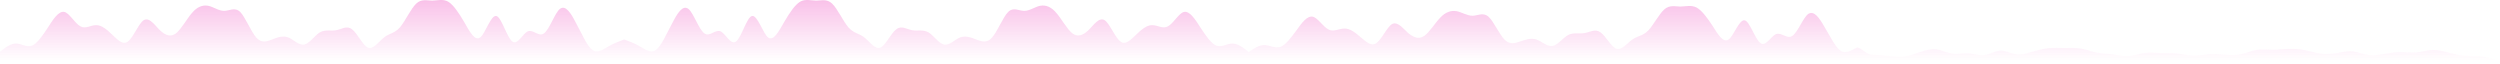 <?xml version="1.0" encoding="utf-8"?>
<svg xmlns="http://www.w3.org/2000/svg" fill="none" height="100%" overflow="visible" preserveAspectRatio="none" style="display: block;" viewBox="0 0 510 13" width="100%">
<g id="Vector">
<path d="M127.331 8.054L127.879 8.261C128.419 8.483 129.542 8.874 130.603 9.511C131.682 10.124 132.814 10.984 133.875 10.136C134.953 9.304 135.997 6.803 137.146 4.721C138.216 2.622 139.269 0.981 140.418 1.802C141.479 2.622 142.54 5.983 143.69 6.803C144.742 7.624 145.812 5.983 146.961 6.385C148.005 6.803 149.084 9.304 150.145 8.472C151.277 7.624 152.355 3.482 153.416 3.259C154.539 3.052 155.627 6.803 156.688 7.635C157.802 8.483 158.899 6.373 159.96 4.51C161.065 2.622 162.17 0.981 163.232 0.344C164.337 -0.269 165.442 0.122 166.503 0.133C167.6 0.122 168.714 -0.269 169.775 0.759C170.863 1.802 171.986 4.302 173.047 5.553C174.125 6.803 175.257 6.803 176.318 7.635C177.397 8.483 178.441 10.124 179.59 9.722C180.66 9.304 181.712 6.803 182.862 5.971C183.923 5.123 184.984 5.983 186.134 6.178C187.186 6.373 188.256 5.983 189.405 6.596C190.449 7.233 191.527 8.874 192.588 9.097C193.72 9.304 194.799 8.054 195.86 7.635C196.983 7.233 198.071 7.624 199.132 8.054C200.246 8.483 201.343 8.874 202.404 7.635C203.509 6.373 204.614 3.482 205.675 2.427C206.781 1.372 207.886 2.232 208.947 2.22C210.043 2.232 211.158 1.372 212.219 1.177C213.306 0.981 214.429 1.372 215.49 2.634C216.569 3.873 217.701 5.983 218.762 6.803C219.841 7.624 220.884 7.233 222.034 6.178C223.104 5.123 224.156 3.482 225.306 4.095C226.367 4.732 227.428 7.624 228.577 8.472C229.63 9.304 230.699 8.054 231.849 7.01C232.892 5.983 233.971 5.123 235.032 5.135C236.164 5.123 237.243 5.983 238.304 5.346C239.427 4.732 240.515 2.622 241.576 2.427C242.69 2.232 243.786 3.873 244.847 5.553C245.953 7.233 247.058 8.874 248.119 9.304C249.224 9.734 250.33 8.874 251.391 8.886C252.487 8.874 253.601 9.734 254.132 10.136L254.662 10.554V12.212H254.114C253.575 12.212 252.452 12.212 251.391 12.212C250.312 12.212 249.18 12.212 248.119 12.212C247.04 12.212 245.997 12.212 244.847 12.212C243.777 12.212 242.725 12.212 241.576 12.212C240.515 12.212 239.453 12.212 238.304 12.212C237.252 12.212 236.182 12.212 235.032 12.212C233.989 12.212 232.91 12.212 231.849 12.212C230.717 12.212 229.638 12.212 228.577 12.212C227.454 12.212 226.367 12.212 225.306 12.212C224.191 12.212 223.095 12.212 222.034 12.212C220.929 12.212 219.823 12.212 218.762 12.212C217.657 12.212 216.552 12.212 215.49 12.212C214.394 12.212 213.28 12.212 212.219 12.212C211.131 12.212 210.008 12.212 208.947 12.212C207.868 12.212 206.736 12.212 205.675 12.212C204.597 12.212 203.553 12.212 202.404 12.212C201.334 12.212 200.281 12.212 199.132 12.212C198.071 12.212 197.01 12.212 195.86 12.212C194.808 12.212 193.738 12.212 192.588 12.212C191.545 12.212 190.466 12.212 189.405 12.212C188.273 12.212 187.195 12.212 186.134 12.212C185.011 12.212 183.923 12.212 182.862 12.212C181.748 12.212 180.651 12.212 179.59 12.212C178.485 12.212 177.379 12.212 176.318 12.212C175.213 12.212 174.108 12.212 173.047 12.212C171.95 12.212 170.836 12.212 169.775 12.212C168.687 12.212 167.564 12.212 166.503 12.212C165.424 12.212 164.293 12.212 163.232 12.212C162.153 12.212 161.109 12.212 159.96 12.212C158.89 12.212 157.838 12.212 156.688 12.212C155.627 12.212 154.566 12.212 153.416 12.212C152.364 12.212 151.294 12.212 150.145 12.212C149.101 12.212 148.023 12.212 146.961 12.212C145.83 12.212 144.751 12.212 143.69 12.212C142.567 12.212 141.479 12.212 140.418 12.212C139.304 12.212 138.207 12.212 137.146 12.212C136.041 12.212 134.936 12.212 133.875 12.212C132.769 12.212 131.664 12.212 130.603 12.212C129.506 12.212 128.392 12.212 127.862 12.212H127.331V8.054Z" fill="url(#paint0_linear_0_2973)" fill-opacity="0.4"/>
<path d="M127.331 8.054L126.783 8.261C126.244 8.483 125.121 8.874 124.06 9.511C122.981 10.124 121.849 10.984 120.788 10.136C119.709 9.304 118.666 6.803 117.516 4.721C116.446 2.622 115.394 0.981 114.244 1.802C113.183 2.622 112.122 5.983 110.973 6.803C109.92 7.624 108.851 5.983 107.701 6.385C106.658 6.803 105.579 9.304 104.518 8.472C103.386 7.624 102.307 3.482 101.246 3.259C100.123 3.052 99.035 6.803 97.974 7.635C96.86 8.483 95.764 6.373 94.703 4.51C93.597 2.622 92.492 0.981 91.431 0.344C90.326 -0.269 89.22 0.122 88.159 0.133C87.063 0.122 85.949 -0.269 84.888 0.759C83.8 1.802 82.677 4.302 81.616 5.553C80.537 6.803 79.405 6.803 78.344 7.635C77.265 8.483 76.222 10.124 75.072 9.722C74.002 9.304 72.95 6.803 71.801 5.971C70.74 5.123 69.678 5.983 68.529 6.178C67.477 6.373 66.407 5.983 65.257 6.596C64.214 7.233 63.135 8.874 62.074 9.097C60.942 9.304 59.863 8.054 58.802 7.635C57.679 7.233 56.592 7.624 55.531 8.054C54.416 8.483 53.32 8.874 52.259 7.635C51.154 6.373 50.048 3.482 48.987 2.427C47.882 1.372 46.776 2.232 45.715 2.22C44.619 2.232 43.505 1.372 42.444 1.177C41.356 0.981 40.233 1.372 39.172 2.634C38.093 3.873 36.961 5.983 35.9 6.803C34.822 7.624 33.778 7.233 32.629 6.178C31.559 5.123 30.506 3.482 29.357 4.095C28.296 4.732 27.235 7.624 26.085 8.472C25.033 9.304 23.963 8.054 22.814 7.01C21.77 5.983 20.691 5.123 19.63 5.135C18.498 5.123 17.42 5.983 16.358 5.346C15.236 4.732 14.148 2.622 13.087 2.427C11.973 2.232 10.876 3.873 9.815 5.553C8.71 7.233 7.604 8.874 6.543 9.304C5.438 9.734 4.333 8.874 3.272 8.886C2.175 8.874 1.061 9.734 0.531 10.136L0 10.554V12.212H0.548C1.088 12.212 2.211 12.212 3.272 12.212C4.35 12.212 5.482 12.212 6.543 12.212C7.622 12.212 8.666 12.212 9.815 12.212C10.885 12.212 11.937 12.212 13.087 12.212C14.148 12.212 15.209 12.212 16.358 12.212C17.411 12.212 18.481 12.212 19.63 12.212C20.674 12.212 21.752 12.212 22.814 12.212C23.945 12.212 25.024 12.212 26.085 12.212C27.208 12.212 28.296 12.212 29.357 12.212C30.471 12.212 31.567 12.212 32.629 12.212C33.734 12.212 34.839 12.212 35.9 12.212C37.006 12.212 38.111 12.212 39.172 12.212C40.269 12.212 41.383 12.212 42.444 12.212C43.531 12.212 44.654 12.212 45.715 12.212C46.794 12.212 47.926 12.212 48.987 12.212C50.066 12.212 51.109 12.212 52.259 12.212C53.329 12.212 54.381 12.212 55.531 12.212C56.592 12.212 57.653 12.212 58.802 12.212C59.855 12.212 60.925 12.212 62.074 12.212C63.117 12.212 64.196 12.212 65.257 12.212C66.389 12.212 67.468 12.212 68.529 12.212C69.652 12.212 70.74 12.212 71.801 12.212C72.915 12.212 74.011 12.212 75.072 12.212C76.178 12.212 77.283 12.212 78.344 12.212C79.449 12.212 80.555 12.212 81.616 12.212C82.712 12.212 83.826 12.212 84.888 12.212C85.975 12.212 87.098 12.212 88.159 12.212C89.238 12.212 90.37 12.212 91.431 12.212C92.51 12.212 93.553 12.212 94.703 12.212C95.772 12.212 96.825 12.212 97.974 12.212C99.035 12.212 100.096 12.212 101.246 12.212C102.298 12.212 103.368 12.212 104.518 12.212C105.561 12.212 106.64 12.212 107.701 12.212C108.833 12.212 109.912 12.212 110.973 12.212C112.096 12.212 113.183 12.212 114.244 12.212C115.359 12.212 116.455 12.212 117.516 12.212C118.621 12.212 119.727 12.212 120.788 12.212C121.893 12.212 122.998 12.212 124.06 12.212C125.156 12.212 126.27 12.212 126.801 12.212H127.331V8.054Z" fill="url(#paint1_linear_0_2973)" fill-opacity="0.4"/>
<path d="M381.994 11.194C380.658 11.167 379.371 9.393 378.712 9.748C377.633 10.298 376.501 11.069 375.44 10.309C374.362 9.563 373.318 7.321 372.169 5.453C371.099 3.572 370.047 2.101 368.897 2.837C367.836 3.572 366.775 6.585 365.626 7.321C364.574 8.056 363.504 6.585 362.354 6.946C361.311 7.321 360.232 9.563 359.171 8.816C358.039 8.056 356.961 4.343 355.9 4.143C354.777 3.958 353.689 7.321 352.628 8.067C351.514 8.827 350.418 6.935 349.357 5.264C348.251 3.572 347.146 2.101 346.085 1.53C344.98 0.98 343.875 1.33 342.814 1.341C341.717 1.33 340.603 0.98 339.542 1.901C338.454 2.837 337.332 5.079 336.271 6.2C335.192 7.321 334.06 7.321 332.999 8.067C331.92 8.827 330.877 10.298 329.727 9.937C328.658 9.563 327.605 7.321 326.456 6.574C325.395 5.814 324.334 6.585 323.184 6.76C322.132 6.935 321.062 6.585 319.913 7.135C318.87 7.706 317.791 9.177 316.73 9.377C315.598 9.563 314.519 8.442 313.458 8.067C312.335 7.706 311.248 8.056 310.187 8.442C309.073 8.827 307.976 9.177 306.915 8.067C305.81 6.935 304.705 4.343 303.644 3.397C302.538 2.451 301.433 3.222 300.372 3.211C299.276 3.222 298.162 2.451 297.101 2.276C296.013 2.101 294.89 2.451 293.829 3.583C292.75 4.693 291.619 6.585 290.557 7.321C289.479 8.056 288.435 7.706 287.286 6.76C286.216 5.814 285.164 4.343 284.014 4.893C282.953 5.464 281.892 8.056 280.743 8.816C279.691 9.563 278.621 8.442 277.471 7.506C276.428 6.585 275.349 5.814 274.288 5.825C273.156 5.814 272.078 6.585 271.017 6.014C269.894 5.464 268.806 3.572 267.745 3.397C266.631 3.222 265.535 4.693 264.474 6.2C263.368 7.706 262.263 9.177 261.202 9.563C260.097 9.948 258.992 9.177 257.931 9.188C256.834 9.177 255.72 9.948 255.19 10.309L254.659 10.684V12.212H255.207C255.747 12.212 256.87 12.212 257.931 12.212C259.009 12.212 260.141 12.212 261.202 12.212C262.281 12.212 263.324 12.212 264.474 12.212C265.544 12.212 266.596 12.212 267.745 12.212C268.806 12.212 269.867 12.212 271.017 12.212C272.069 12.212 273.139 12.212 274.288 12.212C275.332 12.212 276.41 12.212 277.471 12.212C278.603 12.212 279.682 12.212 280.743 12.212C281.866 12.212 282.953 12.212 284.014 12.212C285.129 12.212 286.225 12.212 287.286 12.212C288.391 12.212 289.496 12.212 290.557 12.212C291.663 12.212 292.768 12.212 293.829 12.212C294.925 12.212 296.04 12.212 297.101 12.212C298.188 12.212 299.311 12.212 300.372 12.212C301.451 12.212 302.583 12.212 303.644 12.212C304.722 12.212 305.766 12.212 306.915 12.212C307.985 12.212 309.037 12.212 310.187 12.212C311.248 12.212 312.309 12.212 313.458 12.212C314.51 12.212 315.58 12.212 316.73 12.212C317.773 12.212 318.852 12.212 319.913 12.212C321.045 12.212 322.123 12.212 323.184 12.212C324.307 12.212 325.395 12.212 326.456 12.212C327.57 12.212 328.666 12.212 329.727 12.212C330.833 12.212 331.938 12.212 332.999 12.212C334.104 12.212 335.209 12.212 336.271 12.212C337.367 12.212 338.481 12.212 339.542 12.212C340.63 12.212 341.753 12.212 342.814 12.212C343.892 12.212 345.024 12.212 346.085 12.212C347.164 12.212 348.207 12.212 349.357 12.212C350.427 12.212 351.479 12.212 352.628 12.212C353.689 12.212 354.75 12.212 355.9 12.212C356.952 12.212 358.022 12.212 359.171 12.212C360.215 12.212 361.293 12.212 362.354 12.212C363.486 12.212 364.565 12.212 365.626 12.212C366.749 12.212 367.836 12.212 368.897 12.212C370.011 12.212 371.108 12.212 372.169 12.212C373.274 12.212 374.379 12.212 375.44 12.212C376.546 12.212 377.651 12.212 378.712 12.212C379.808 12.212 380.922 12.212 381.453 12.212L381.99 12.212L381.994 11.194Z" fill="url(#paint2_linear_0_2973)" fill-opacity="0.4"/>
<path d="M381.994 11.194C383.086 11.194 384.182 11.297 385.265 11.409C386.344 11.515 387.476 11.663 388.537 11.517C389.616 11.373 390.659 10.942 391.809 10.583C392.879 10.221 393.931 9.938 395.081 10.08C396.142 10.221 397.203 10.801 398.352 10.942C399.404 11.084 400.474 10.801 401.624 10.87C402.667 10.942 403.746 11.373 404.807 11.23C405.939 11.084 407.018 10.37 408.079 10.331C409.202 10.296 410.29 10.942 411.351 11.086C412.465 11.232 413.561 10.868 414.622 10.547C415.728 10.221 416.833 9.938 417.894 9.829C418.999 9.723 420.105 9.79 421.166 9.792C422.262 9.79 423.376 9.723 424.437 9.9C425.525 10.08 426.648 10.511 427.709 10.727C428.788 10.942 429.92 10.942 430.981 11.086C432.06 11.232 433.103 11.515 434.253 11.445C435.322 11.373 436.375 10.942 437.524 10.799C438.585 10.652 439.646 10.801 440.796 10.834C441.848 10.868 442.918 10.801 444.068 10.906C445.111 11.016 446.19 11.299 447.251 11.338C448.383 11.373 449.462 11.158 450.523 11.086C451.646 11.016 452.733 11.084 453.794 11.158C454.909 11.232 456.005 11.299 457.066 11.086C458.171 10.868 459.277 10.37 460.338 10.188C461.443 10.006 462.548 10.154 463.609 10.152C464.706 10.154 465.82 10.006 466.881 9.972C467.969 9.938 469.092 10.006 470.153 10.223C471.232 10.437 472.363 10.801 473.425 10.942C474.503 11.084 475.547 11.016 476.696 10.834C477.766 10.652 478.818 10.37 479.968 10.475C481.029 10.585 482.09 11.084 483.24 11.23C484.292 11.373 485.362 11.158 486.511 10.978C487.555 10.801 488.634 10.652 489.695 10.655C490.827 10.652 491.905 10.801 492.966 10.691C494.089 10.585 495.177 10.221 496.238 10.188C497.352 10.154 498.449 10.437 499.51 10.727C500.615 11.016 501.72 11.299 502.782 11.373C503.887 11.447 504.992 11.515 506.053 11.517C507.15 11.515 508.264 12.07 508.794 12.139L509.325 12.212H508.777C508.237 12.212 507.114 12.212 506.053 12.212C504.974 12.212 503.843 12.212 502.782 12.212C501.703 12.212 500.659 12.212 499.51 12.212C498.44 12.212 497.388 12.212 496.238 12.212C495.177 12.212 494.116 12.212 492.966 12.212C491.914 12.212 490.844 12.212 489.695 12.212C488.651 12.212 487.573 12.212 486.511 12.212C485.38 12.212 484.301 12.212 483.24 12.212C482.117 12.212 481.029 12.212 479.968 12.212C478.854 12.212 477.757 12.212 476.696 12.212C475.591 12.212 474.486 12.212 473.425 12.212C472.319 12.212 471.214 12.212 470.153 12.212C469.056 12.212 467.942 12.212 466.881 12.212C465.794 12.212 464.671 12.212 463.609 12.212C462.531 12.212 461.399 12.212 460.338 12.212C459.259 12.212 458.216 12.212 457.066 12.212C455.996 12.212 454.944 12.212 453.794 12.212C452.733 12.212 451.672 12.212 450.523 12.212C449.47 12.212 448.4 12.212 447.251 12.212C446.208 12.212 445.129 12.212 444.068 12.212C442.936 12.212 441.857 12.212 440.796 12.212C439.673 12.212 438.585 12.212 437.524 12.212C436.41 12.212 435.314 12.212 434.253 12.212C433.147 12.212 432.042 12.212 430.981 12.212C429.876 12.212 428.77 12.212 427.709 12.212C426.613 12.212 425.499 12.212 424.437 12.212C423.35 12.212 422.227 12.212 421.166 12.212C420.087 12.212 418.955 12.212 417.894 12.212C416.815 12.212 415.772 12.212 414.622 12.212C413.552 12.212 412.5 12.212 411.351 12.212C410.29 12.212 409.228 12.212 408.079 12.212C407.027 12.212 405.957 12.212 404.807 12.212C403.764 12.212 402.685 12.212 401.624 12.212C400.492 12.212 399.413 12.212 398.352 12.212C397.229 12.212 396.142 12.212 395.081 12.212C393.966 12.212 392.87 12.212 391.809 12.212C390.704 12.212 389.598 12.212 388.537 12.212C387.432 12.212 386.326 12.212 385.265 12.212C384.169 12.212 383.055 12.212 382.524 12.212H381.994V11.194Z" fill="url(#paint3_linear_0_2973)" fill-opacity="0.4"/>
</g>
<defs>
<linearGradient gradientUnits="userSpaceOnUse" id="paint0_linear_0_2973" x1="129.352" x2="129.352" y1="-2.535" y2="12.406">
<stop stop-color="#EE45BC"/>
<stop offset="1" stop-color="#EE45BC" stop-opacity="0"/>
</linearGradient>
<linearGradient gradientUnits="userSpaceOnUse" id="paint1_linear_0_2973" x1="129.352" x2="129.352" y1="-2.535" y2="12.406">
<stop stop-color="#EE45BC"/>
<stop offset="1" stop-color="#EE45BC" stop-opacity="0"/>
</linearGradient>
<linearGradient gradientUnits="userSpaceOnUse" id="paint2_linear_0_2973" x1="129.352" x2="129.352" y1="-2.535" y2="12.406">
<stop stop-color="#EE45BC"/>
<stop offset="1" stop-color="#EE45BC" stop-opacity="0"/>
</linearGradient>
<linearGradient gradientUnits="userSpaceOnUse" id="paint3_linear_0_2973" x1="129.352" x2="129.352" y1="-2.535" y2="12.406">
<stop stop-color="#EE45BC"/>
<stop offset="1" stop-color="#EE45BC" stop-opacity="0"/>
</linearGradient>
</defs>
</svg>